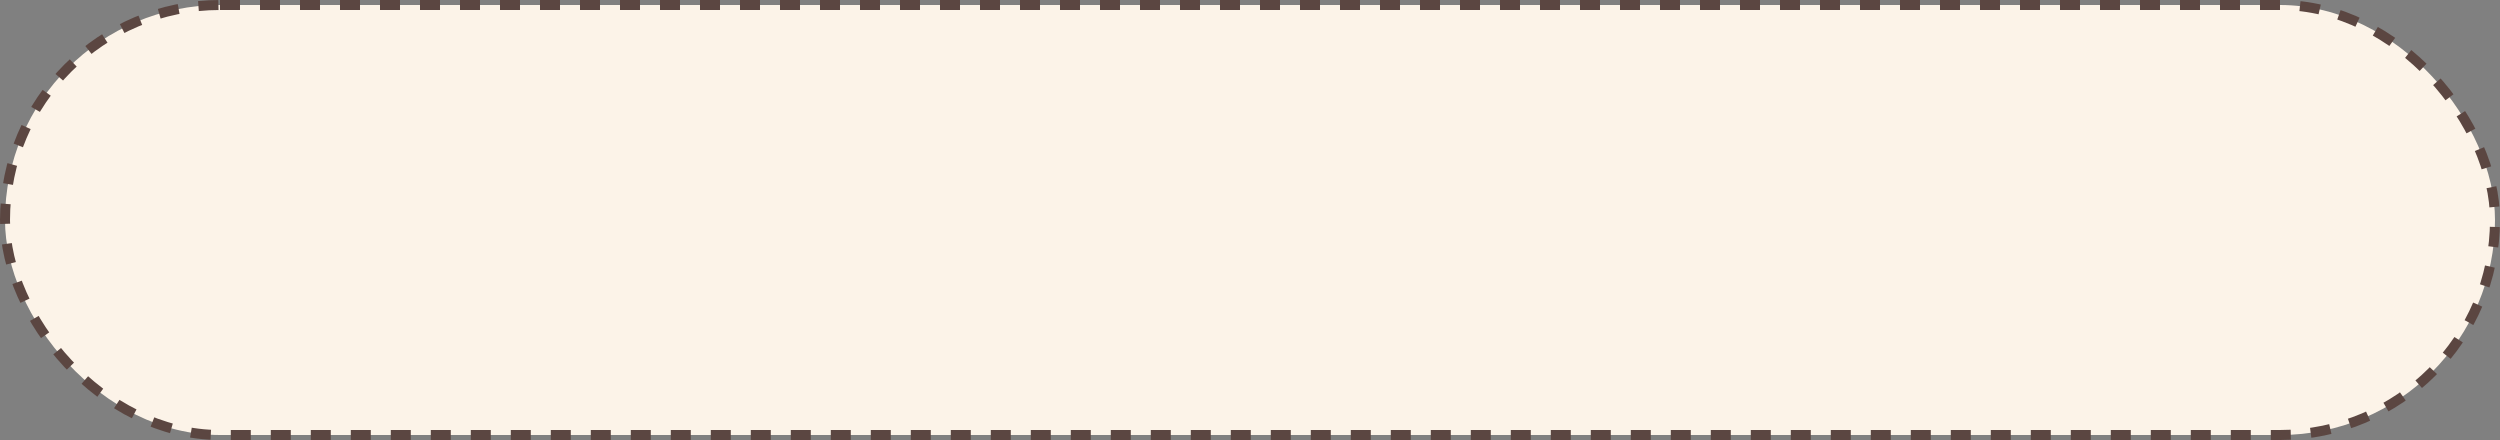 <?xml version="1.0" encoding="UTF-8"?> <svg xmlns="http://www.w3.org/2000/svg" width="250" height="44" viewBox="0 0 250 44" fill="none"><rect x="0" y="0" width="250" height="44" fill="#808080" stroke="none"/><rect x="0.5" y="0.5" width="249" height="43" rx="21.5" fill="#FCF3E8" stroke="#5B4641" stroke-dasharray="2 2"></rect></svg> 